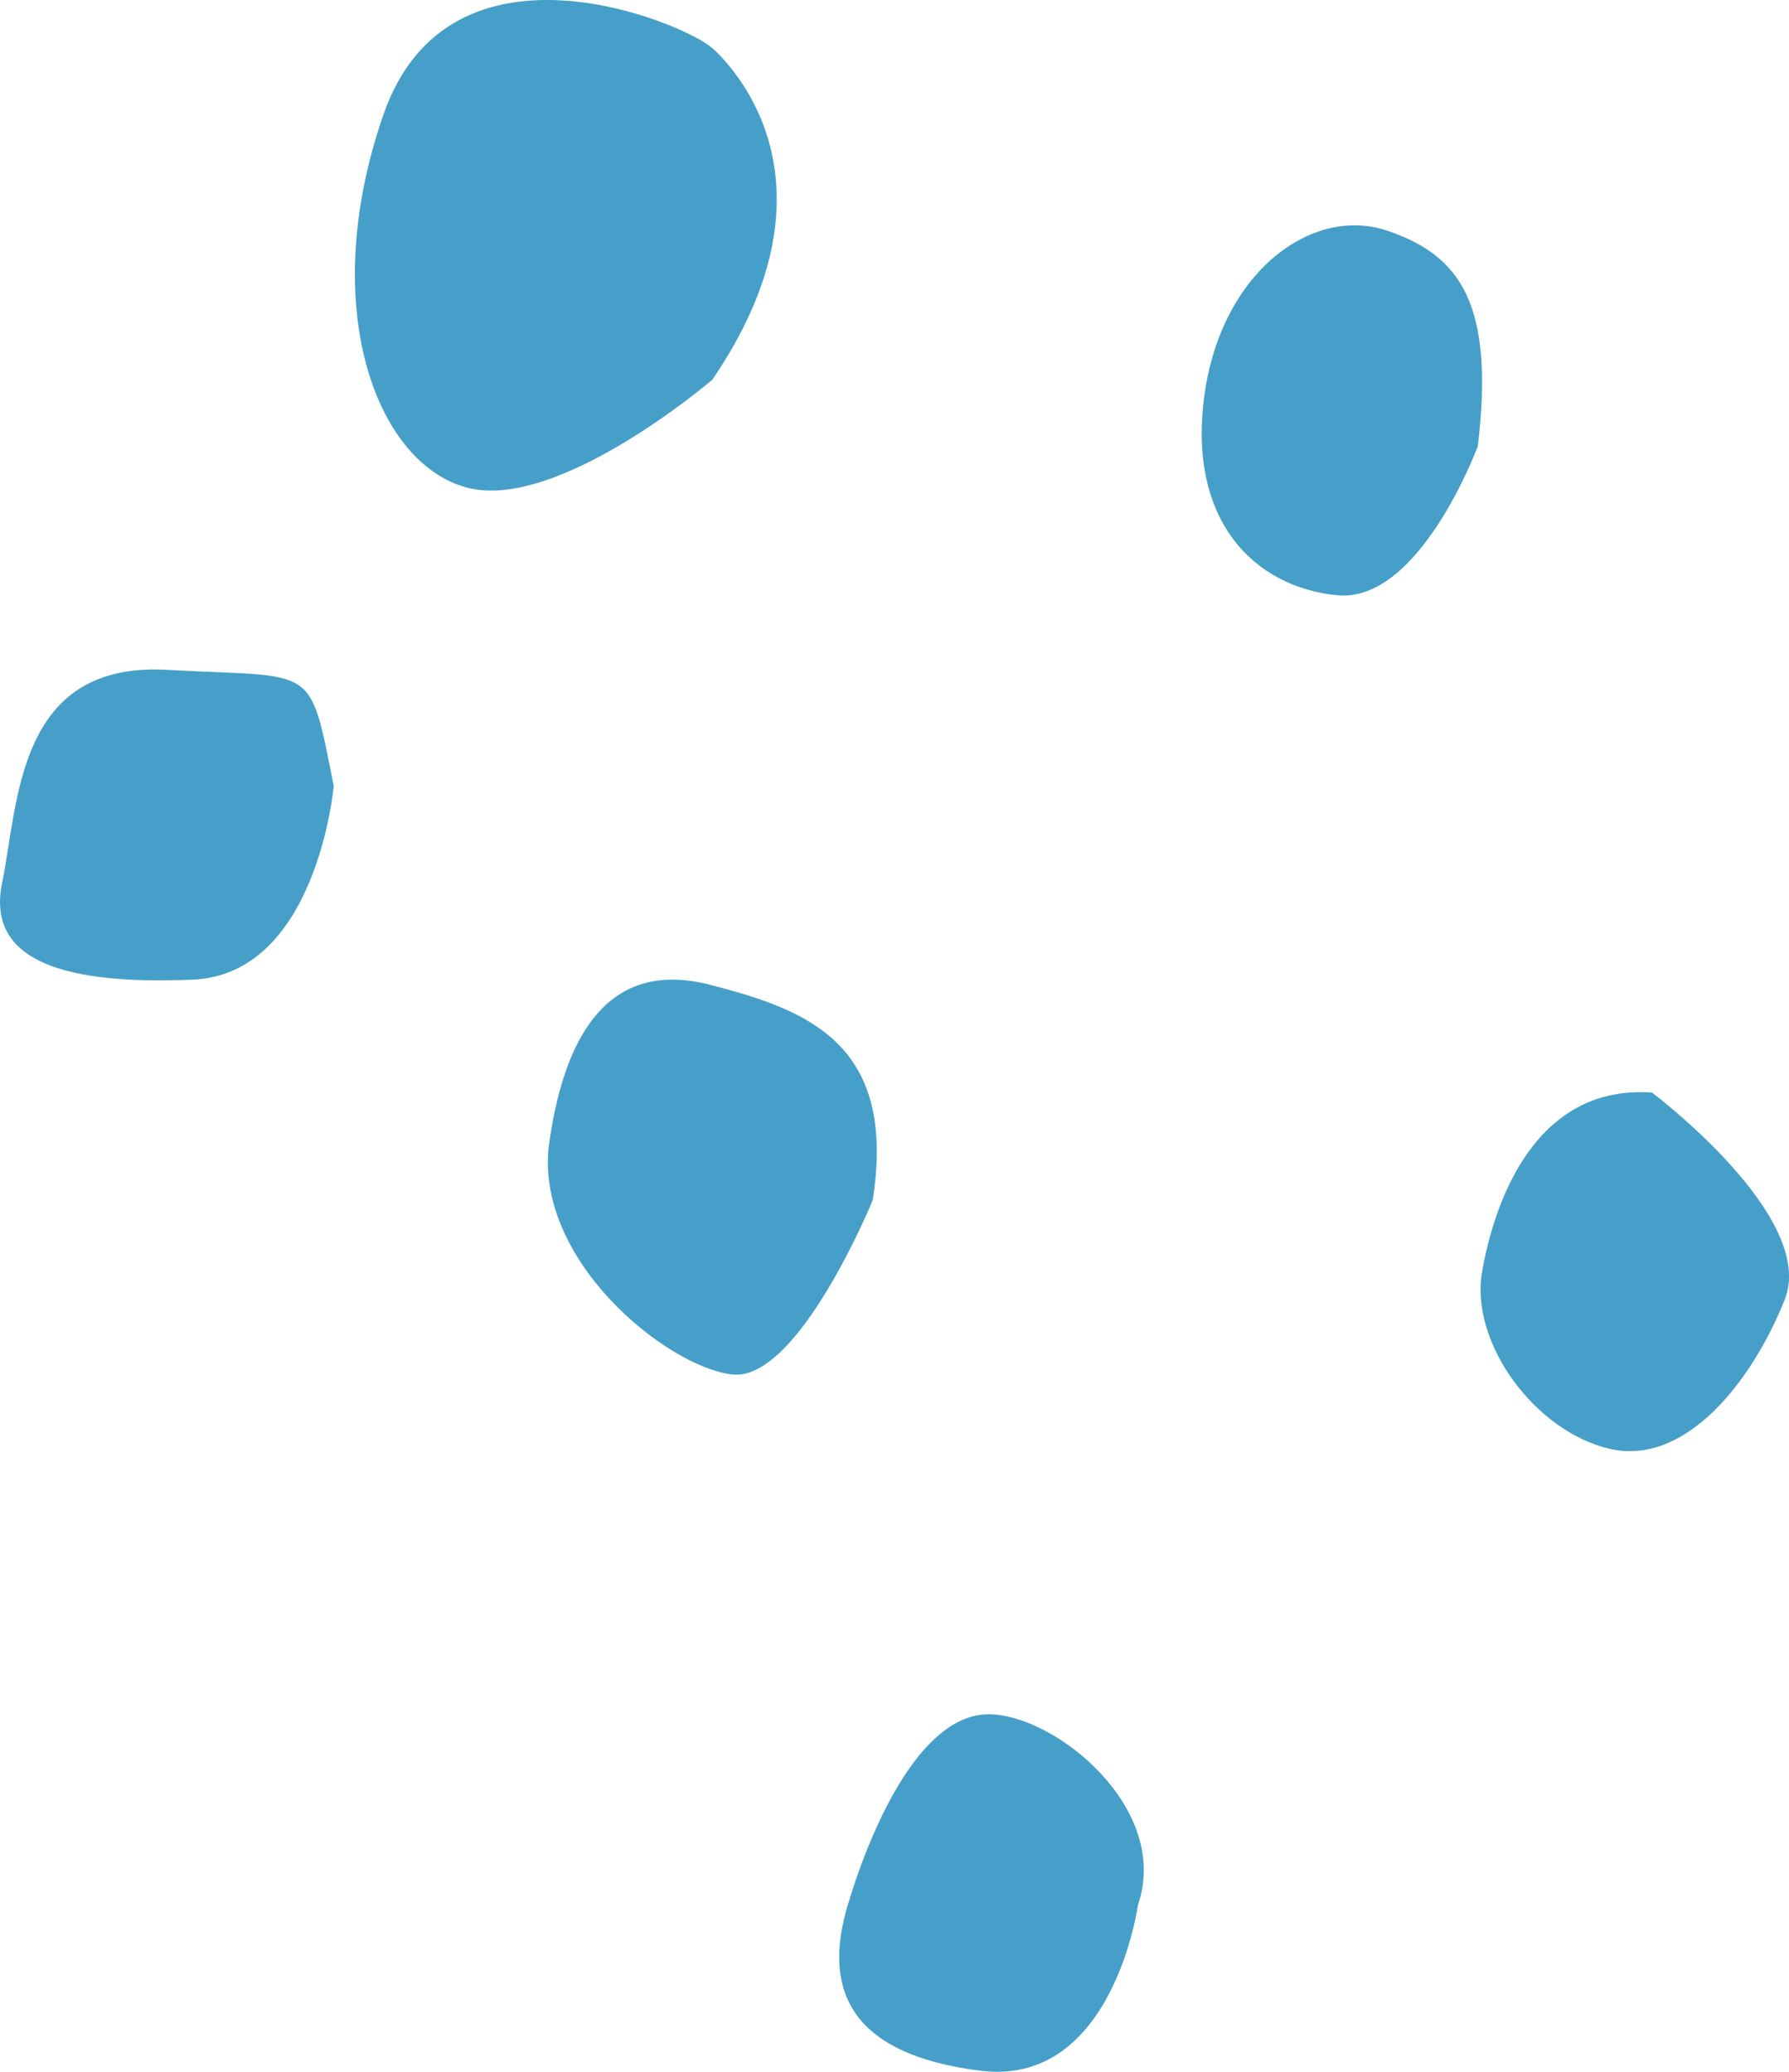 <svg xmlns="http://www.w3.org/2000/svg" id="Element_05" width="71.756" height="83.114" viewBox="0 0 71.756 83.114">
    <defs>
        <style>
            .cls-1{fill:#469fc9}
        </style>
    </defs>
    <path id="패스_211" d="M-220.478 1718.525s-2.328 6.318-5.653 5.986-5.986-2.993-5.321-7.981 4.323-7.649 7.316-6.651 4.323 2.993 3.658 8.646z" class="cls-1" transform="translate(279.755 -1700.632)"/>
    <path id="패스_212" d="M-213.495 1744.463s6.651 4.988 5.321 8.314-3.99 6.651-6.983 5.985-5.65-4.237-5.153-7.106 2.16-7.525 6.815-7.193z" class="cls-1" transform="translate(279.755 -1700.632)"/>
    <path id="패스_213" d="M-234.112 1777.052s-1 7.316-6.318 6.651-6.319-3.325-5.321-6.651 2.981-7.648 5.647-7.648 7.322 3.77 5.992 7.648z" class="cls-1" transform="translate(279.755 -1700.632)"/>
    <path id="패스_214" d="M-244.753 1748.786s-2.993 7.316-5.654 6.984-7.981-4.656-7.316-9.312 2.6-7.315 6.456-6.318 7.511 2.328 6.514 8.646z" class="cls-1" transform="translate(279.755 -1700.632)"/>
    <path id="패스_215" d="M-266.369 1732.159s-.665 7.564-5.653 7.773-8.313-.665-7.648-3.887.58-8.874 6.608-8.541 5.696-.333 6.693 4.655z" class="cls-1" transform="translate(279.755 -1700.632)"/>
    <path id="패스_216" d="M-251.183 1715.865s-6.207 5.32-9.865 4.323-5.986-7.316-3.325-14.965 12.08-3.658 13.19-2.66 5.209 5.653 0 13.302z" class="cls-1" transform="translate(279.755 -1700.632)"/>
</svg>
